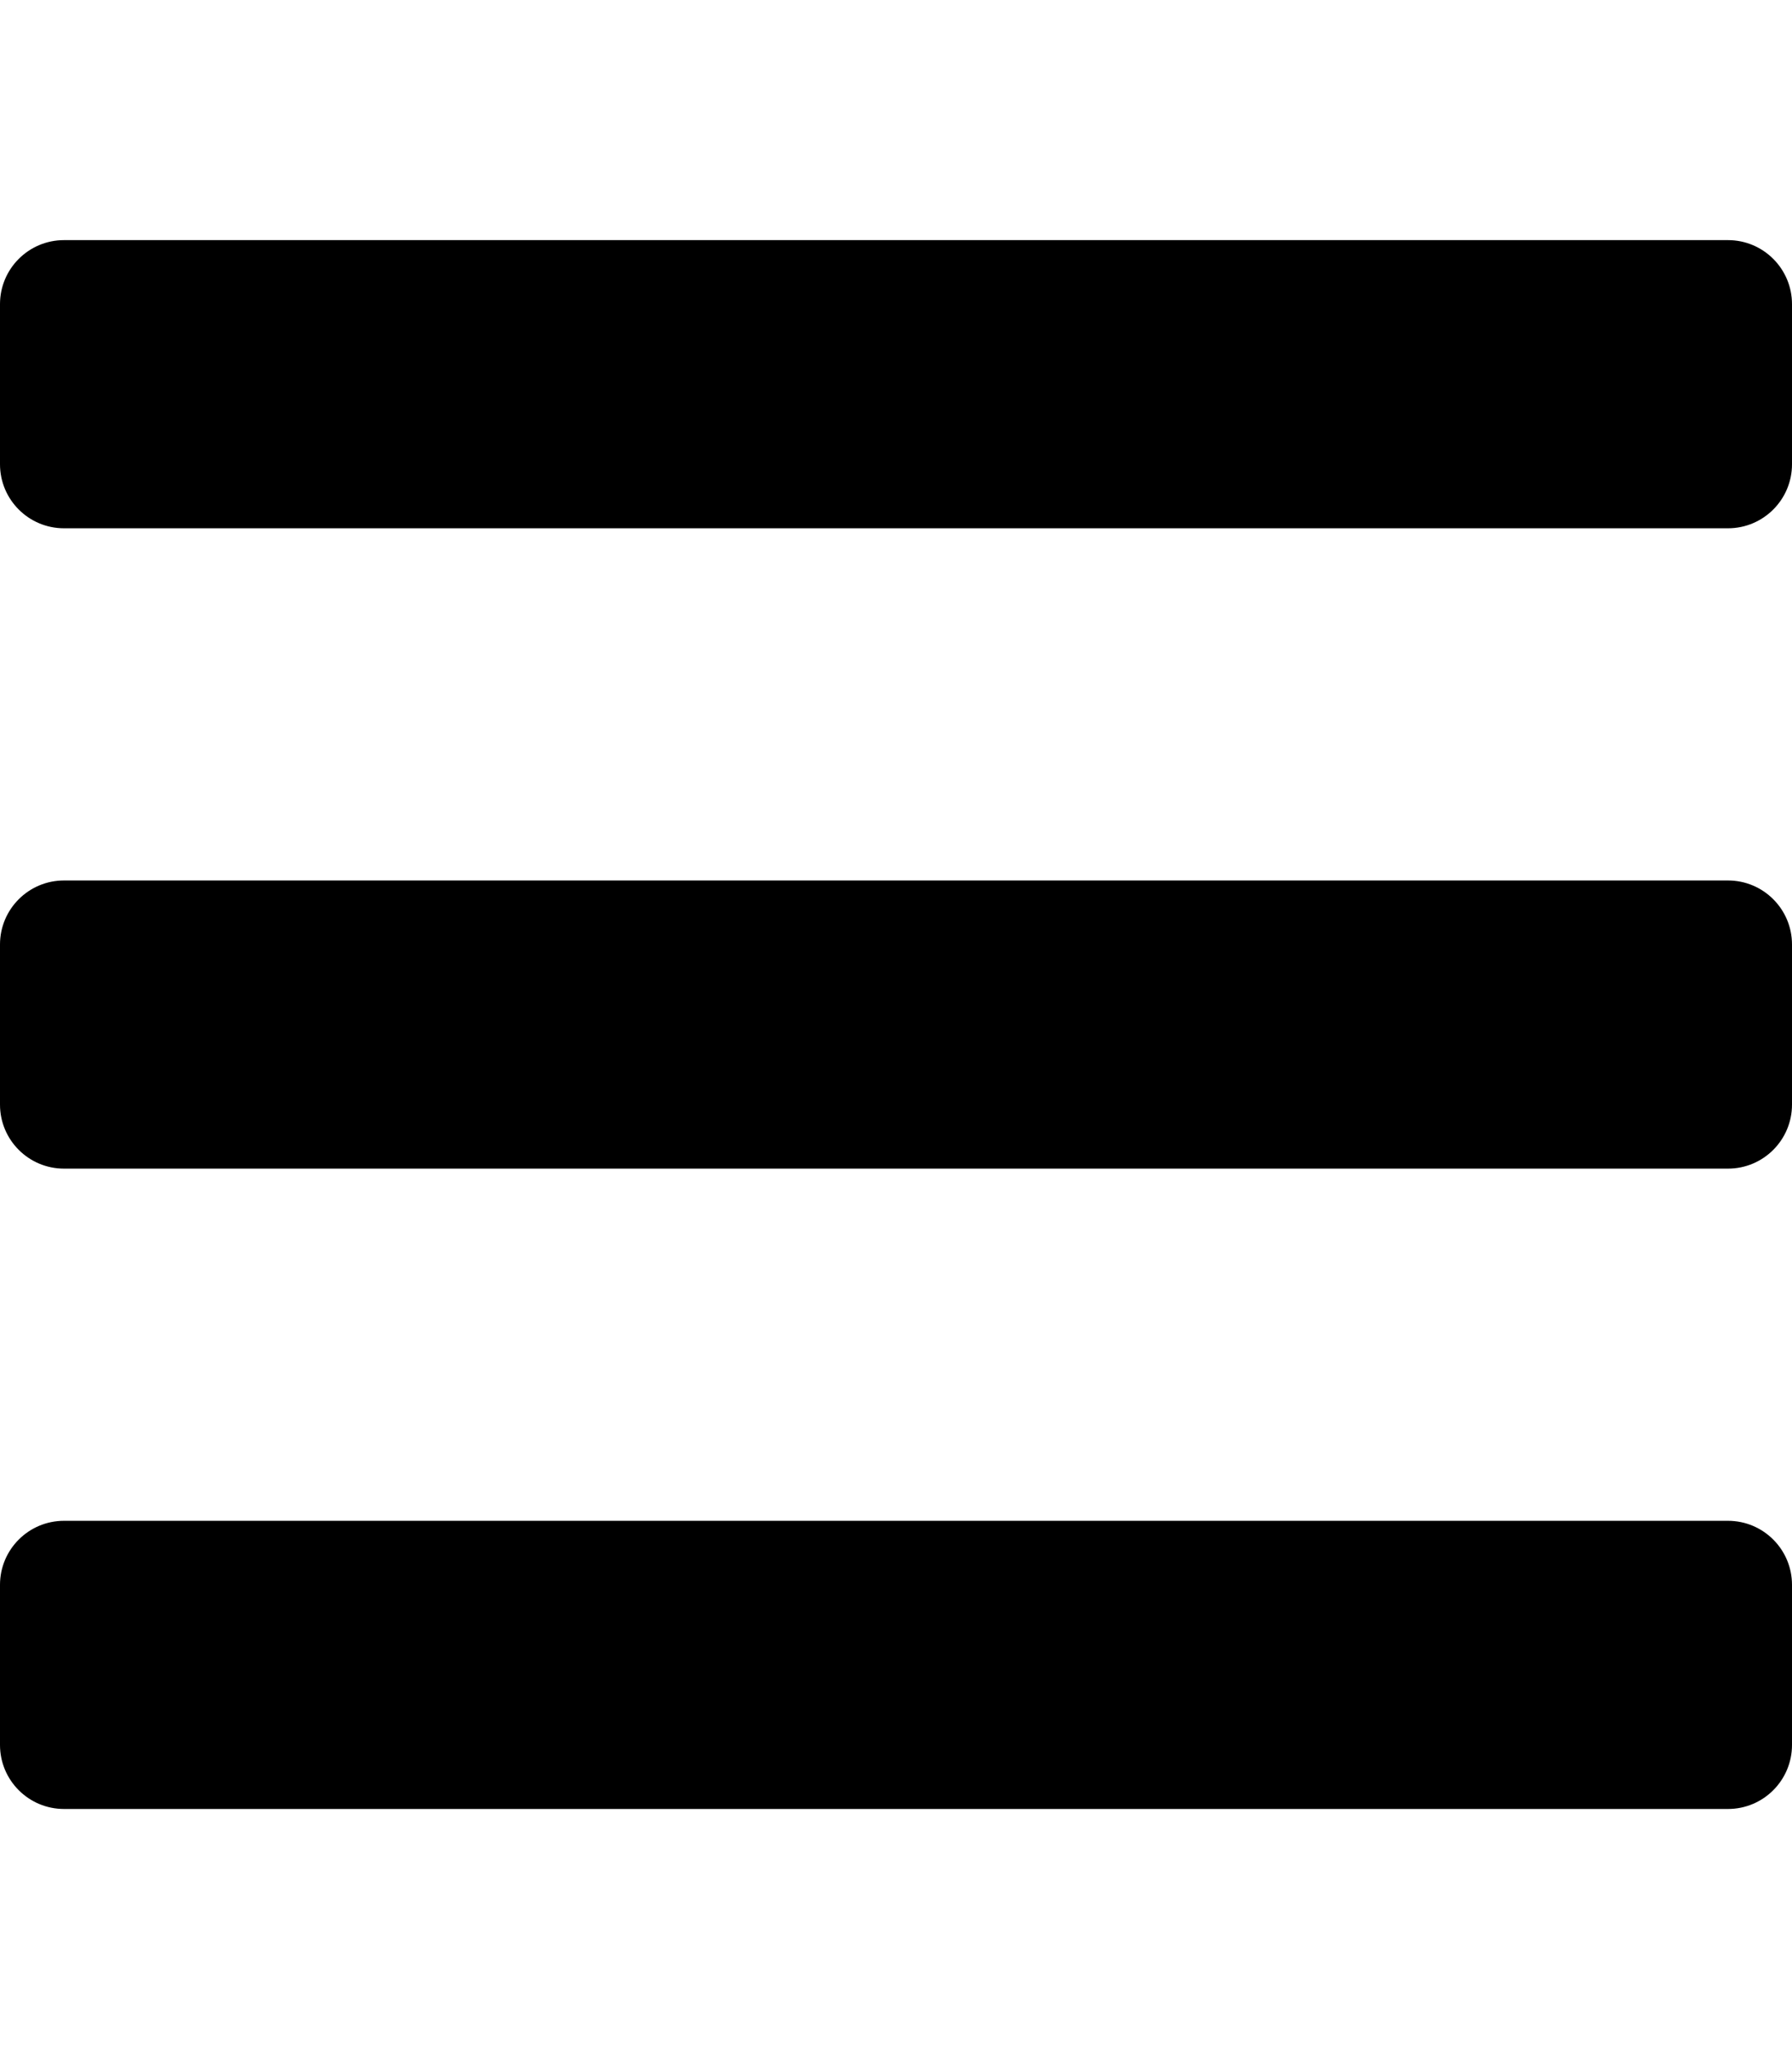 <svg width="448" height="512" viewBox="0 0 448 512" fill="none" xmlns="http://www.w3.org/2000/svg">
<path d="M16 132H432C440.837 132 448 124.837 448 116V76C448 67.163 440.837 60 432 60H16C7.163 60 0 67.163 0 76V116C0 124.837 7.163 132 16 132ZM16 292H432C440.837 292 448 284.837 448 276V236C448 227.163 440.837 220 432 220H16C7.163 220 0 227.163 0 236V276C0 284.837 7.163 292 16 292ZM16 452H432C440.837 452 448 444.837 448 436V396C448 387.163 440.837 380 432 380H16C7.163 380 0 387.163 0 396V436C0 444.837 7.163 452 16 452Z" fill="#000"/>
</svg>
